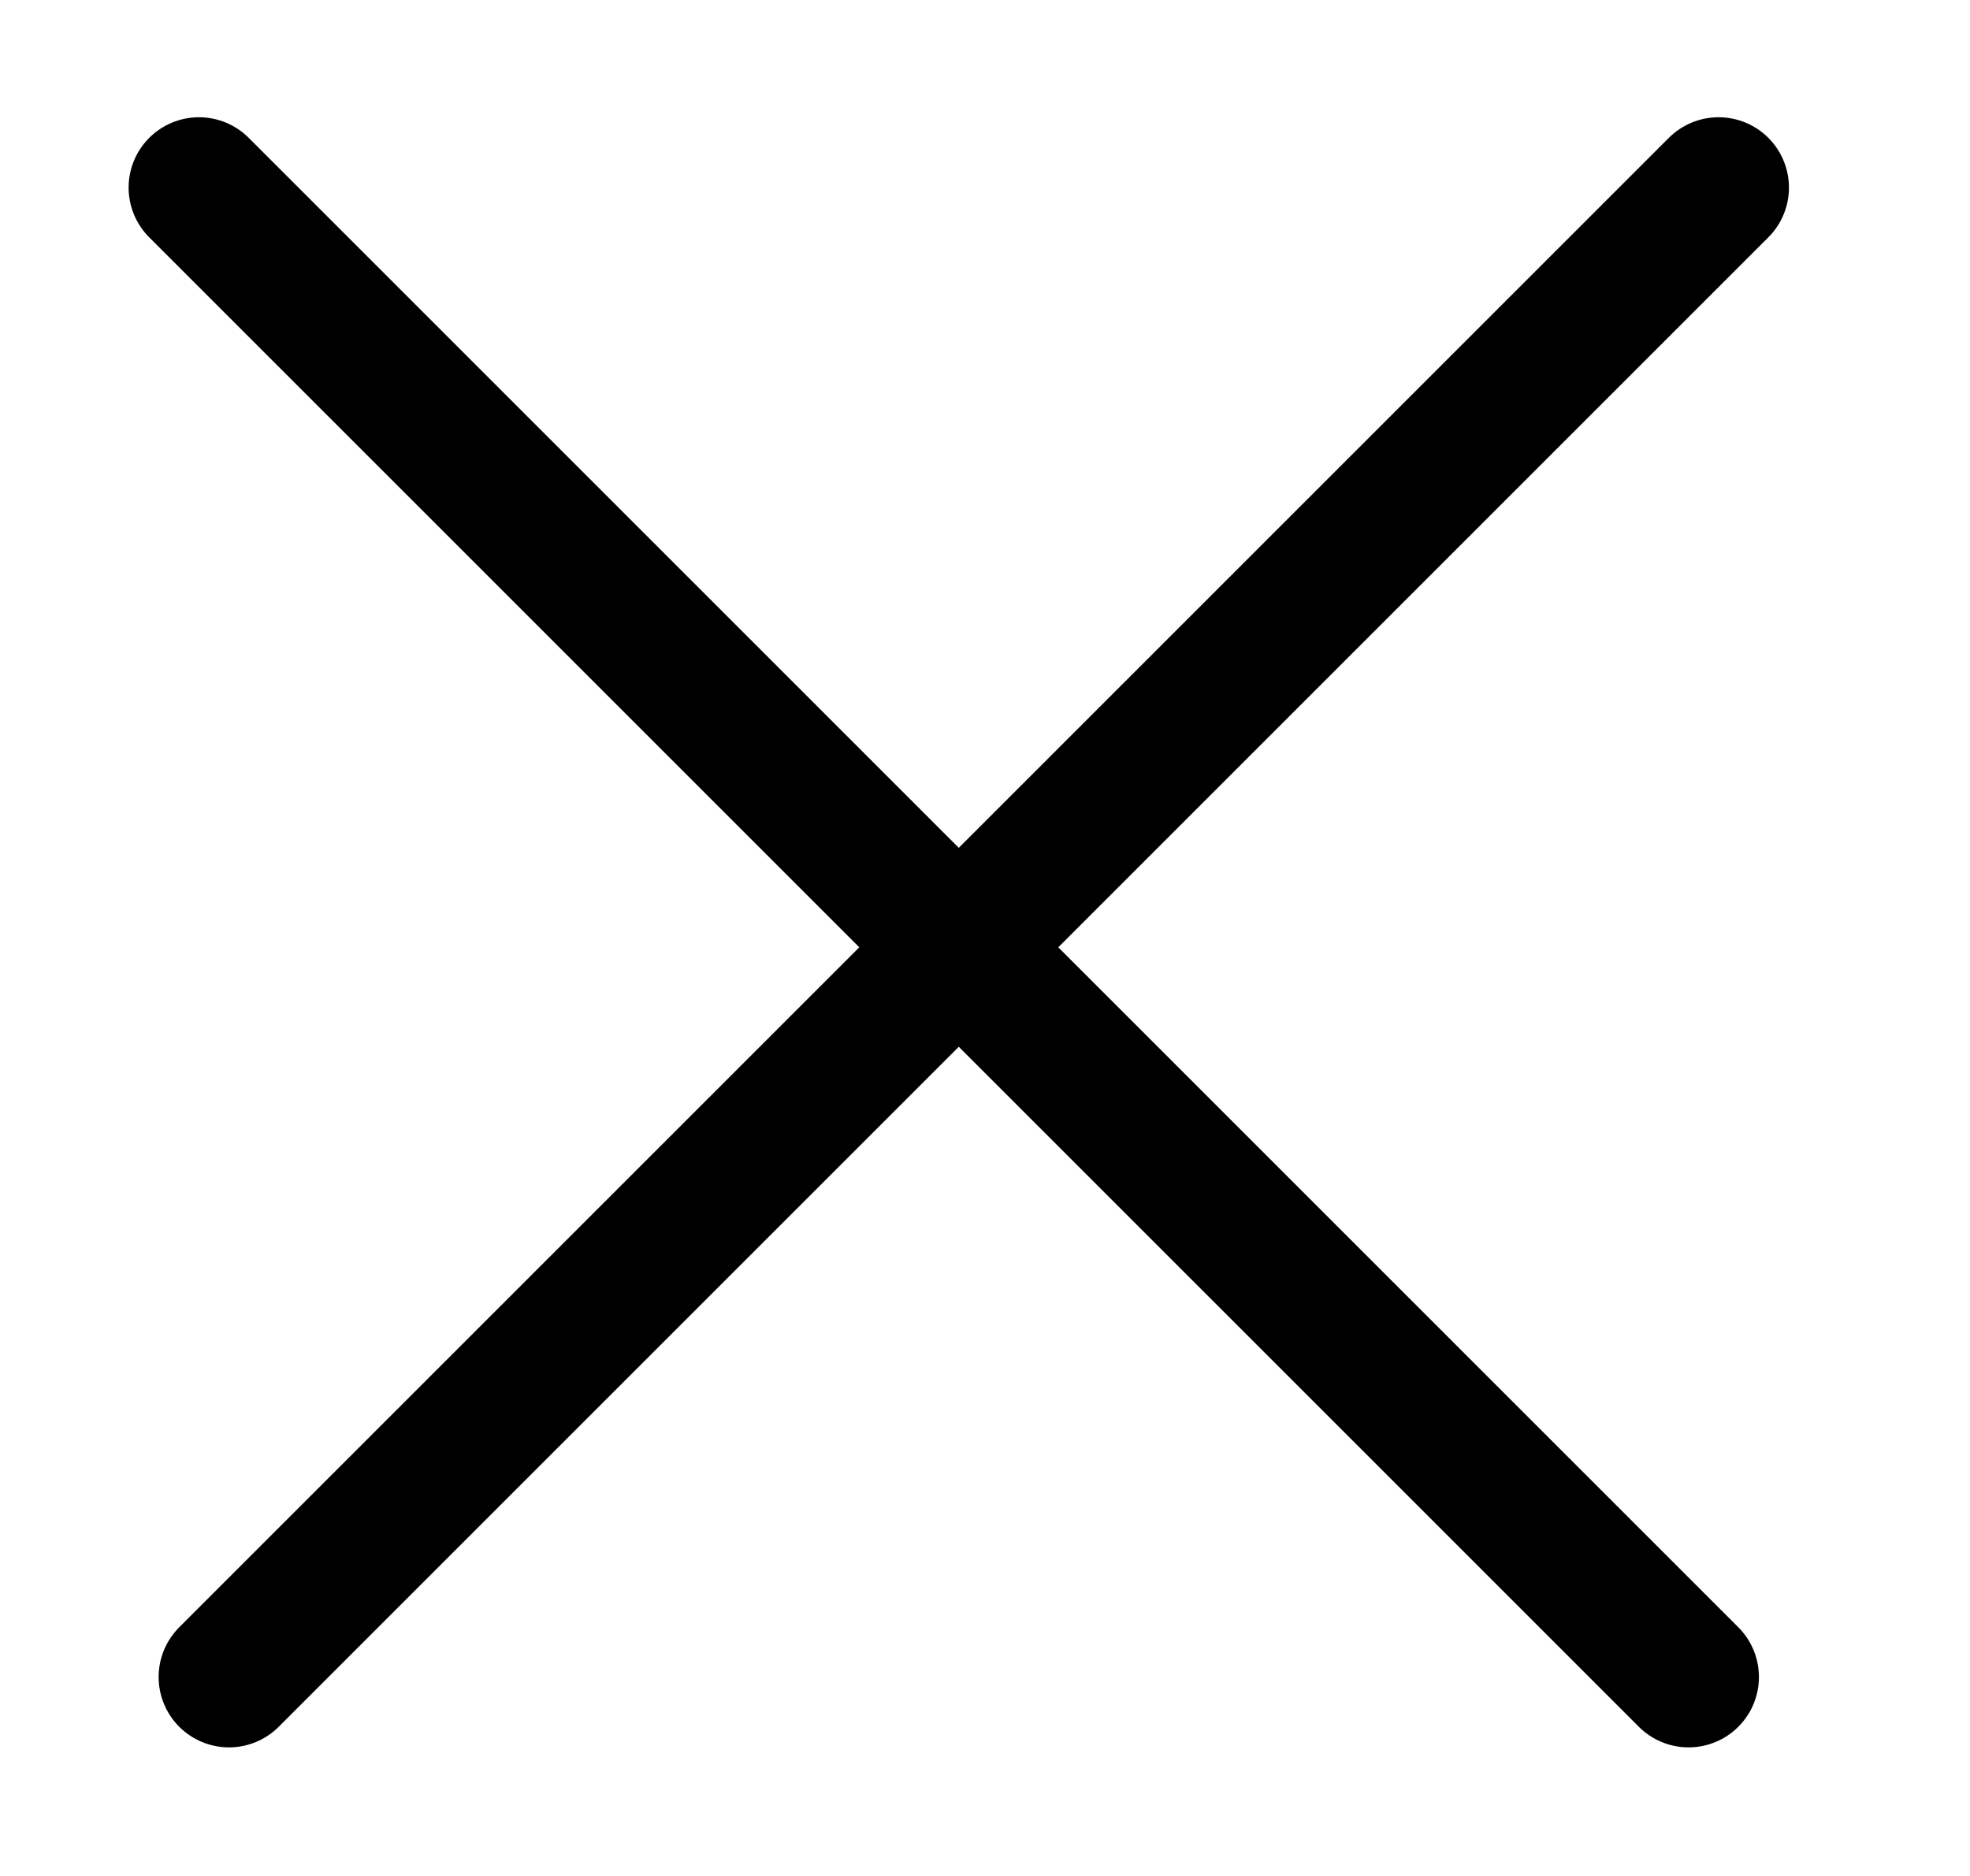 <svg width="21" height="20" viewBox="0 0 21 20" fill="none" xmlns="http://www.w3.org/2000/svg">
<path d="M2.441 17.879L18.32 2" stroke="black" stroke-width="1.5" stroke-linecap="round"/>
<path d="M2.121 2L18 17.879" stroke="black" stroke-width="1.5" stroke-linecap="round"/>
</svg>